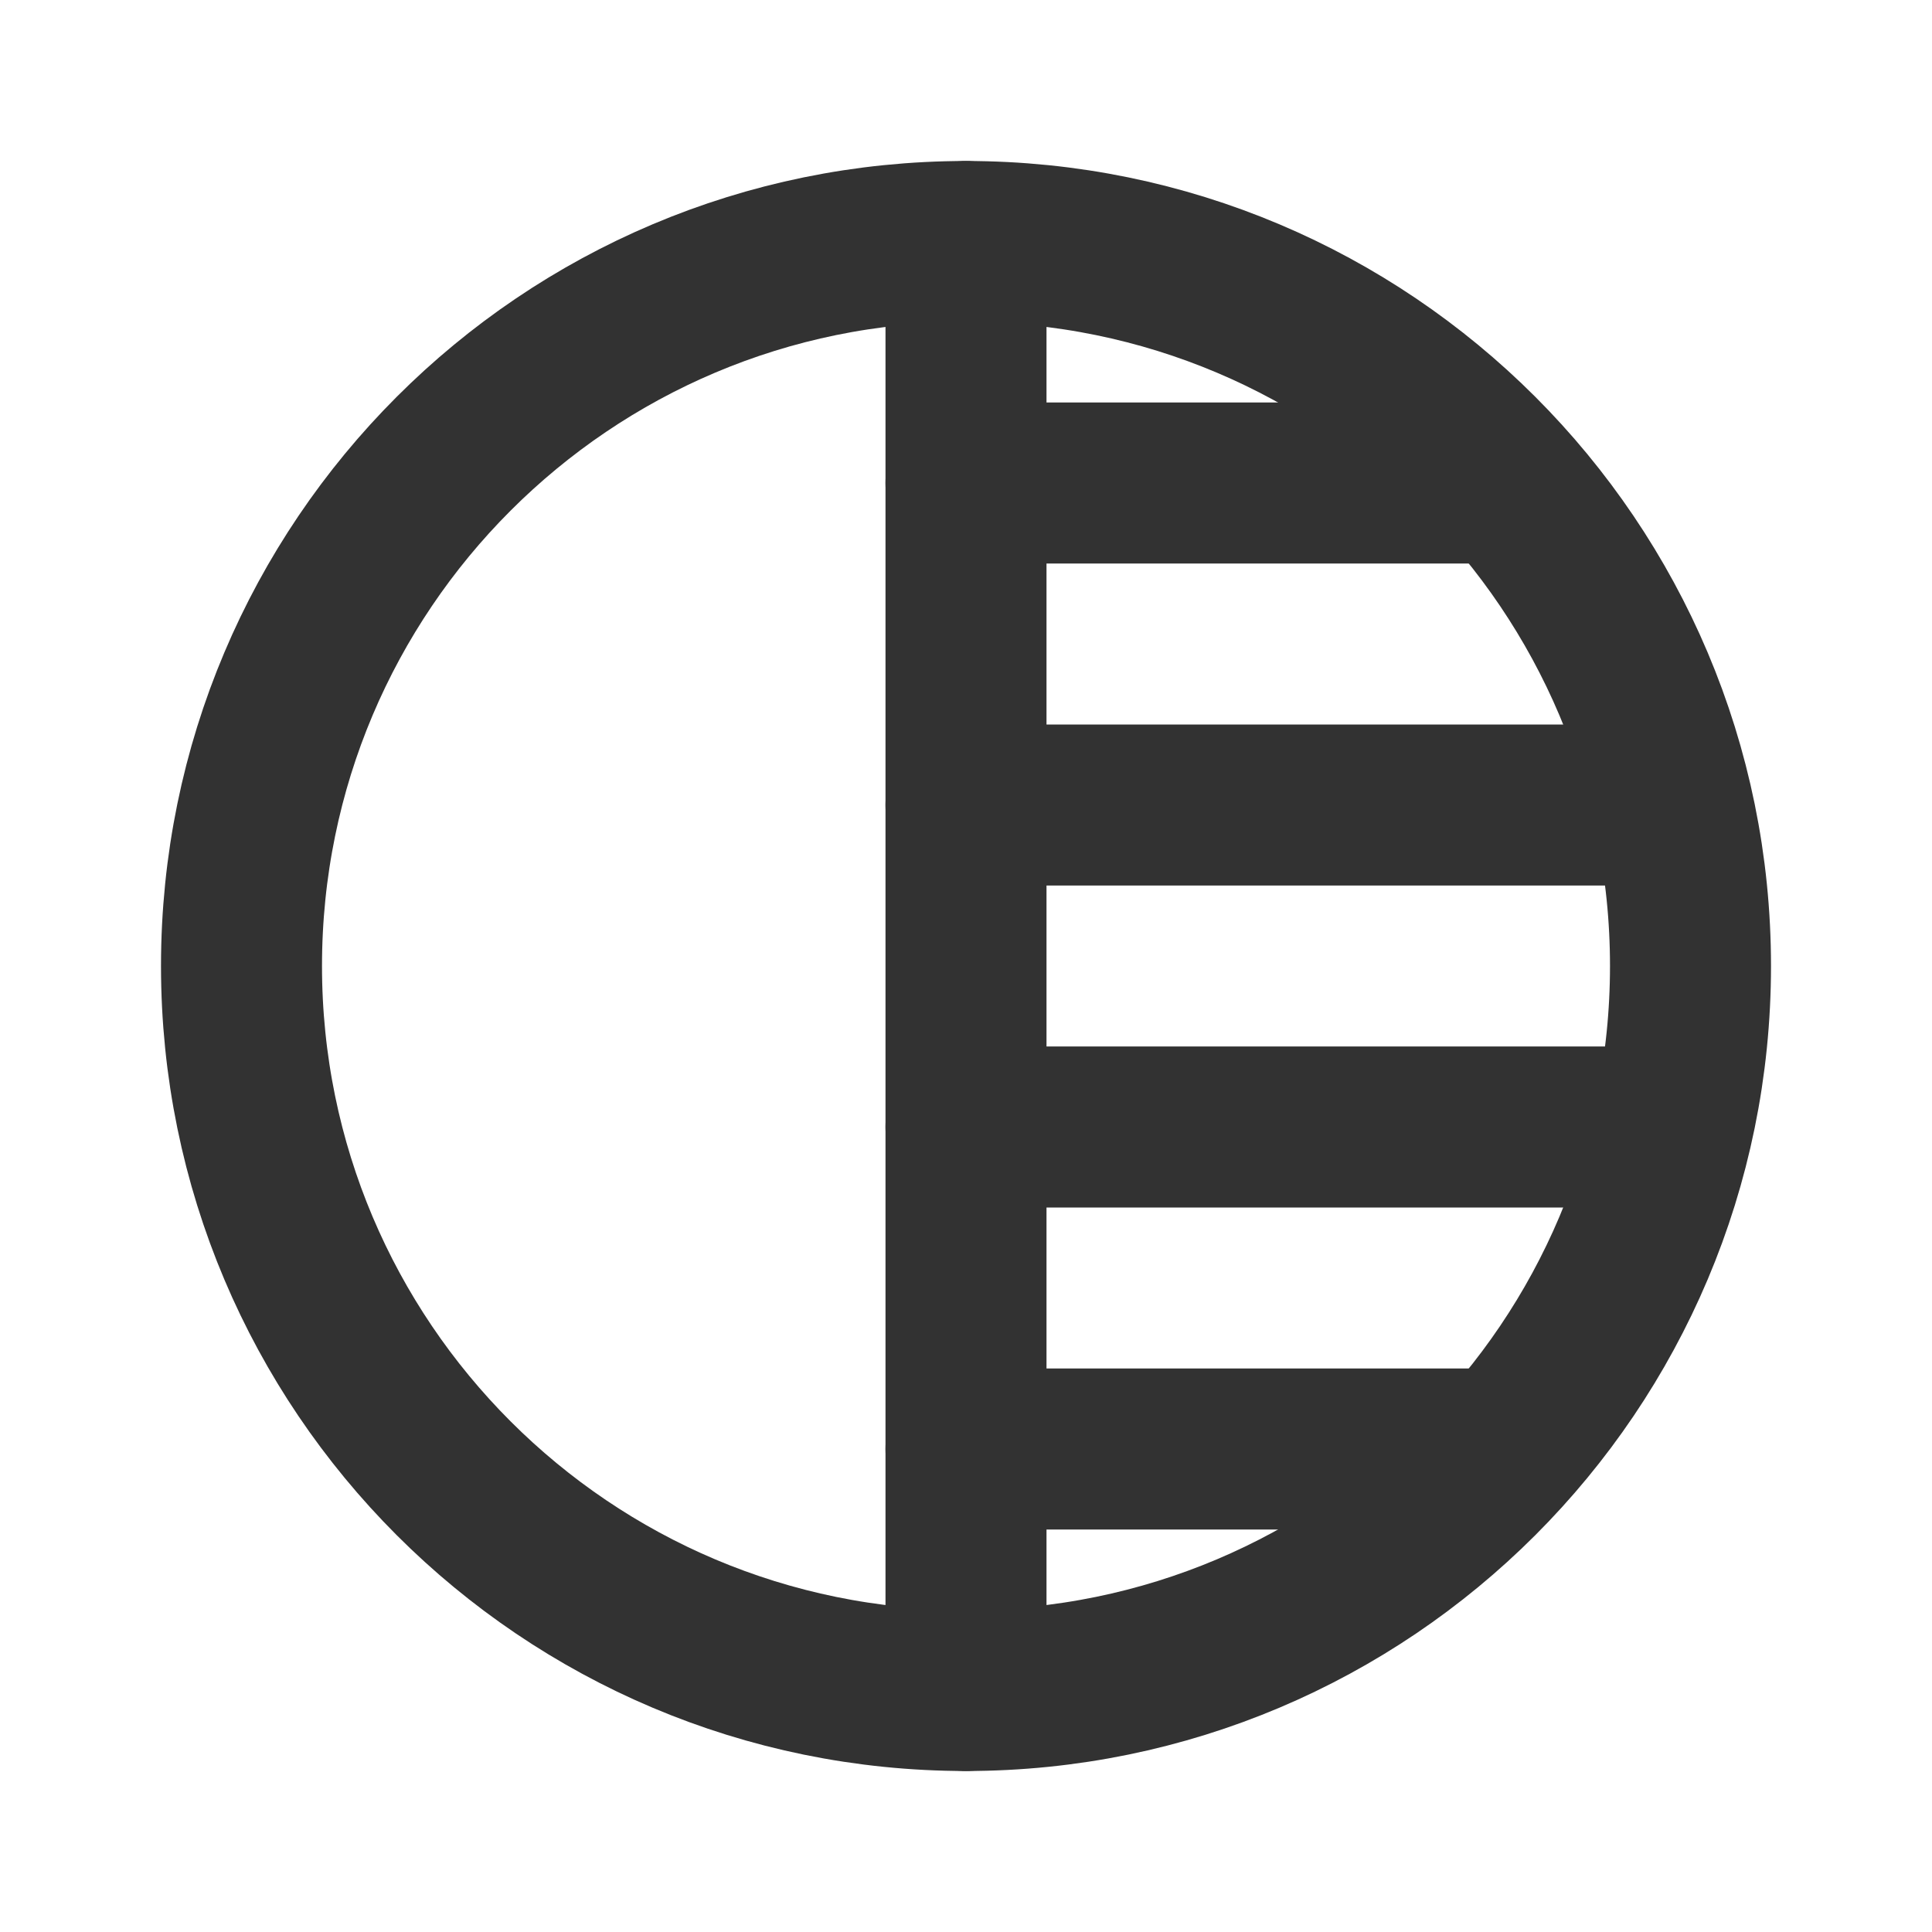 <?xml version="1.0" encoding="utf-8"?>
<svg width="800px" height="800px" viewBox="0 0 24 24" fill="none" xmlns="http://www.w3.org/2000/svg">
<path d="M21 12C21 16.971 16.971 21 12 21C7.029 21 3 16.971 3 12C3 7.029 7.029 3 12 3C16.971 3 21 7.029 21 12Z" stroke="#323232" stroke-width="2"/>
<path d="M12 3V21" stroke="#323232" stroke-width="2" stroke-linecap="round" stroke-linejoin="round"/>
<path d="M12 6H18.5" stroke="#323232" stroke-width="2" stroke-linecap="round" stroke-linejoin="round"/>
<path d="M12 10H20.5" stroke="#323232" stroke-width="2" stroke-linecap="round" stroke-linejoin="round"/>
<path d="M12 14H20.5" stroke="#323232" stroke-width="2" stroke-linecap="round" stroke-linejoin="round"/>
<path d="M12 18H18.5" stroke="#323232" stroke-width="2" stroke-linecap="round" stroke-linejoin="round"/>
</svg>